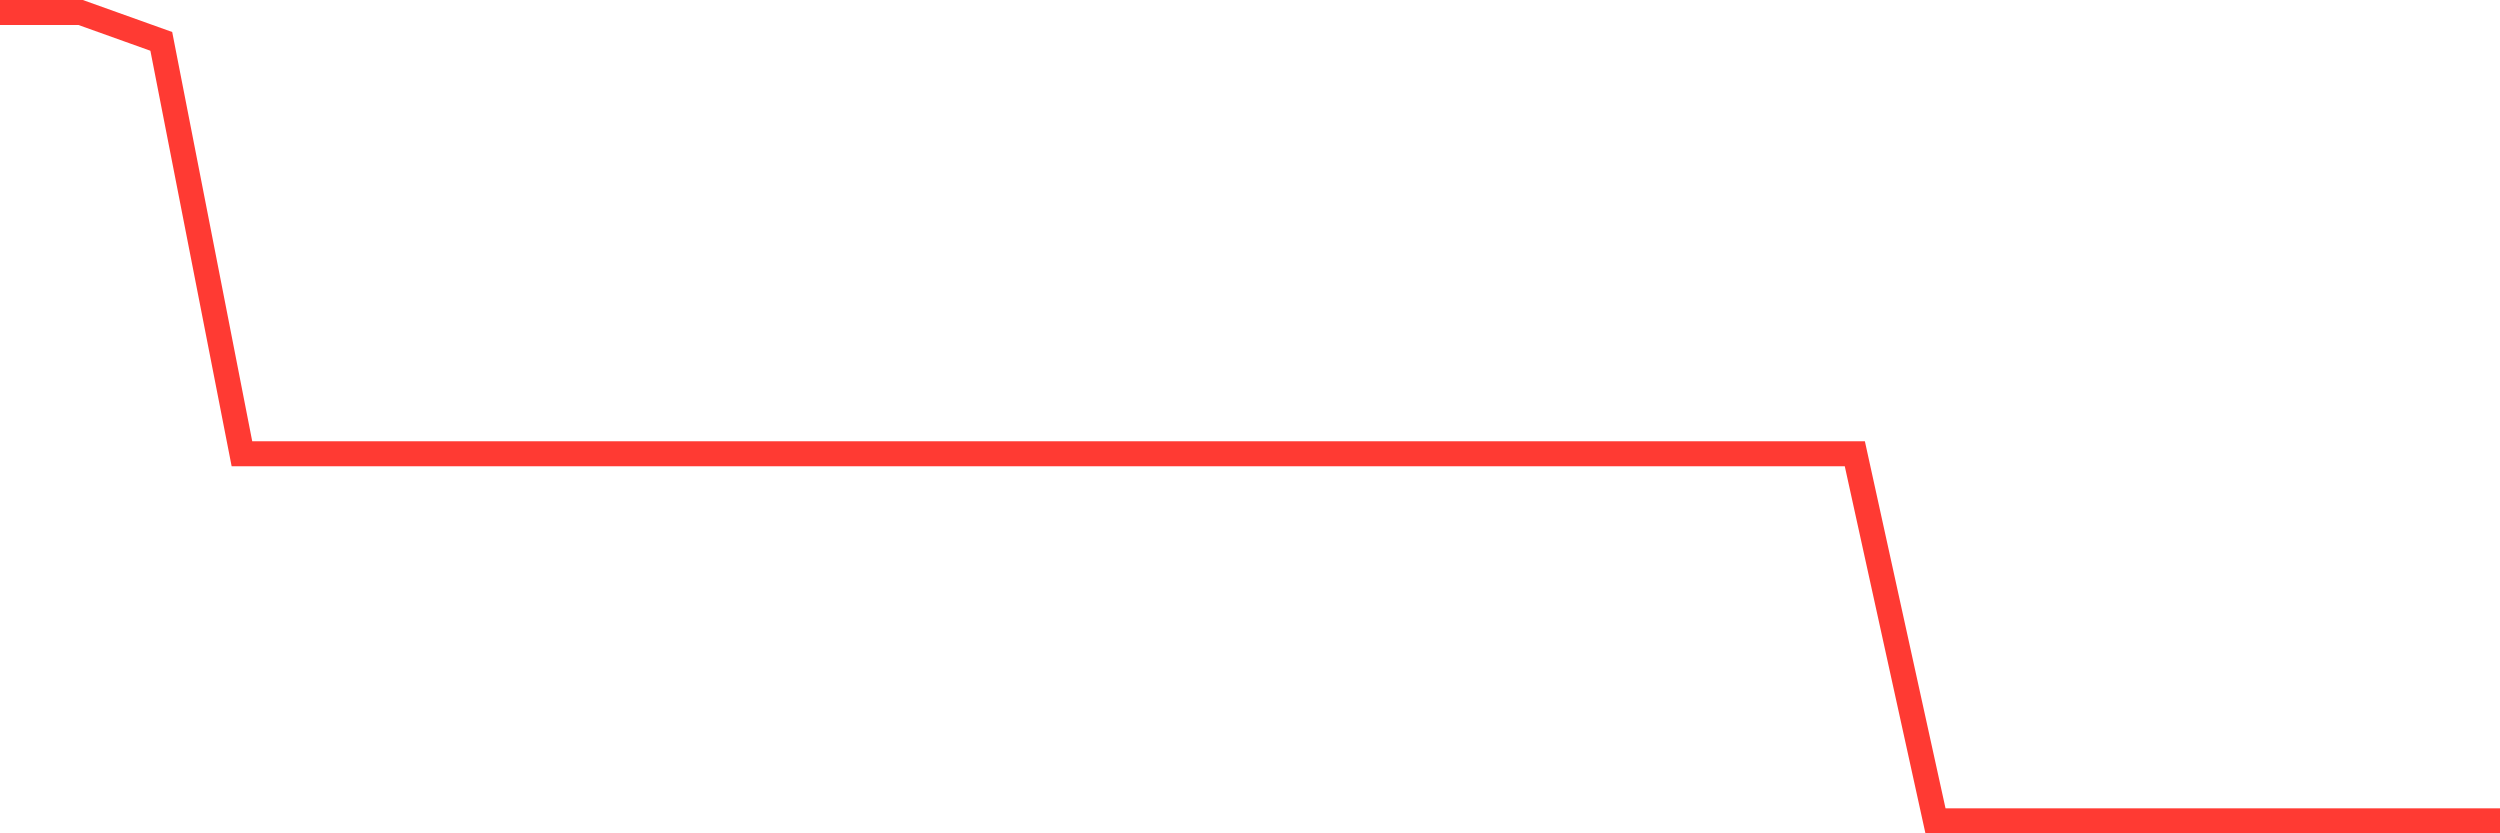 <svg
  xmlns="http://www.w3.org/2000/svg"
  xmlns:xlink="http://www.w3.org/1999/xlink"
  width="120"
  height="40"
  viewBox="0 0 120 40"
  preserveAspectRatio="none"
>
  <polyline
    points="0,0.6 3.871,0.6 7.742,1.986 11.613,21.782 15.484,21.782 19.355,21.782 23.226,21.782 27.097,21.782 30.968,21.782 34.839,21.782 38.71,21.782 42.581,21.782 46.452,21.782 50.323,21.782 54.194,21.782 58.065,21.782 61.935,21.782 65.806,21.782 69.677,21.782 73.548,21.782 77.419,21.782 81.29,21.782 85.161,21.782 89.032,21.782 92.903,39.4 96.774,39.4 100.645,39.4 104.516,39.4 108.387,39.4 112.258,39.4 116.129,39.4 120,39.4"
    fill="none"
    stroke="#ff3a33"
    stroke-width="1.2"
  >
  </polyline>
</svg>